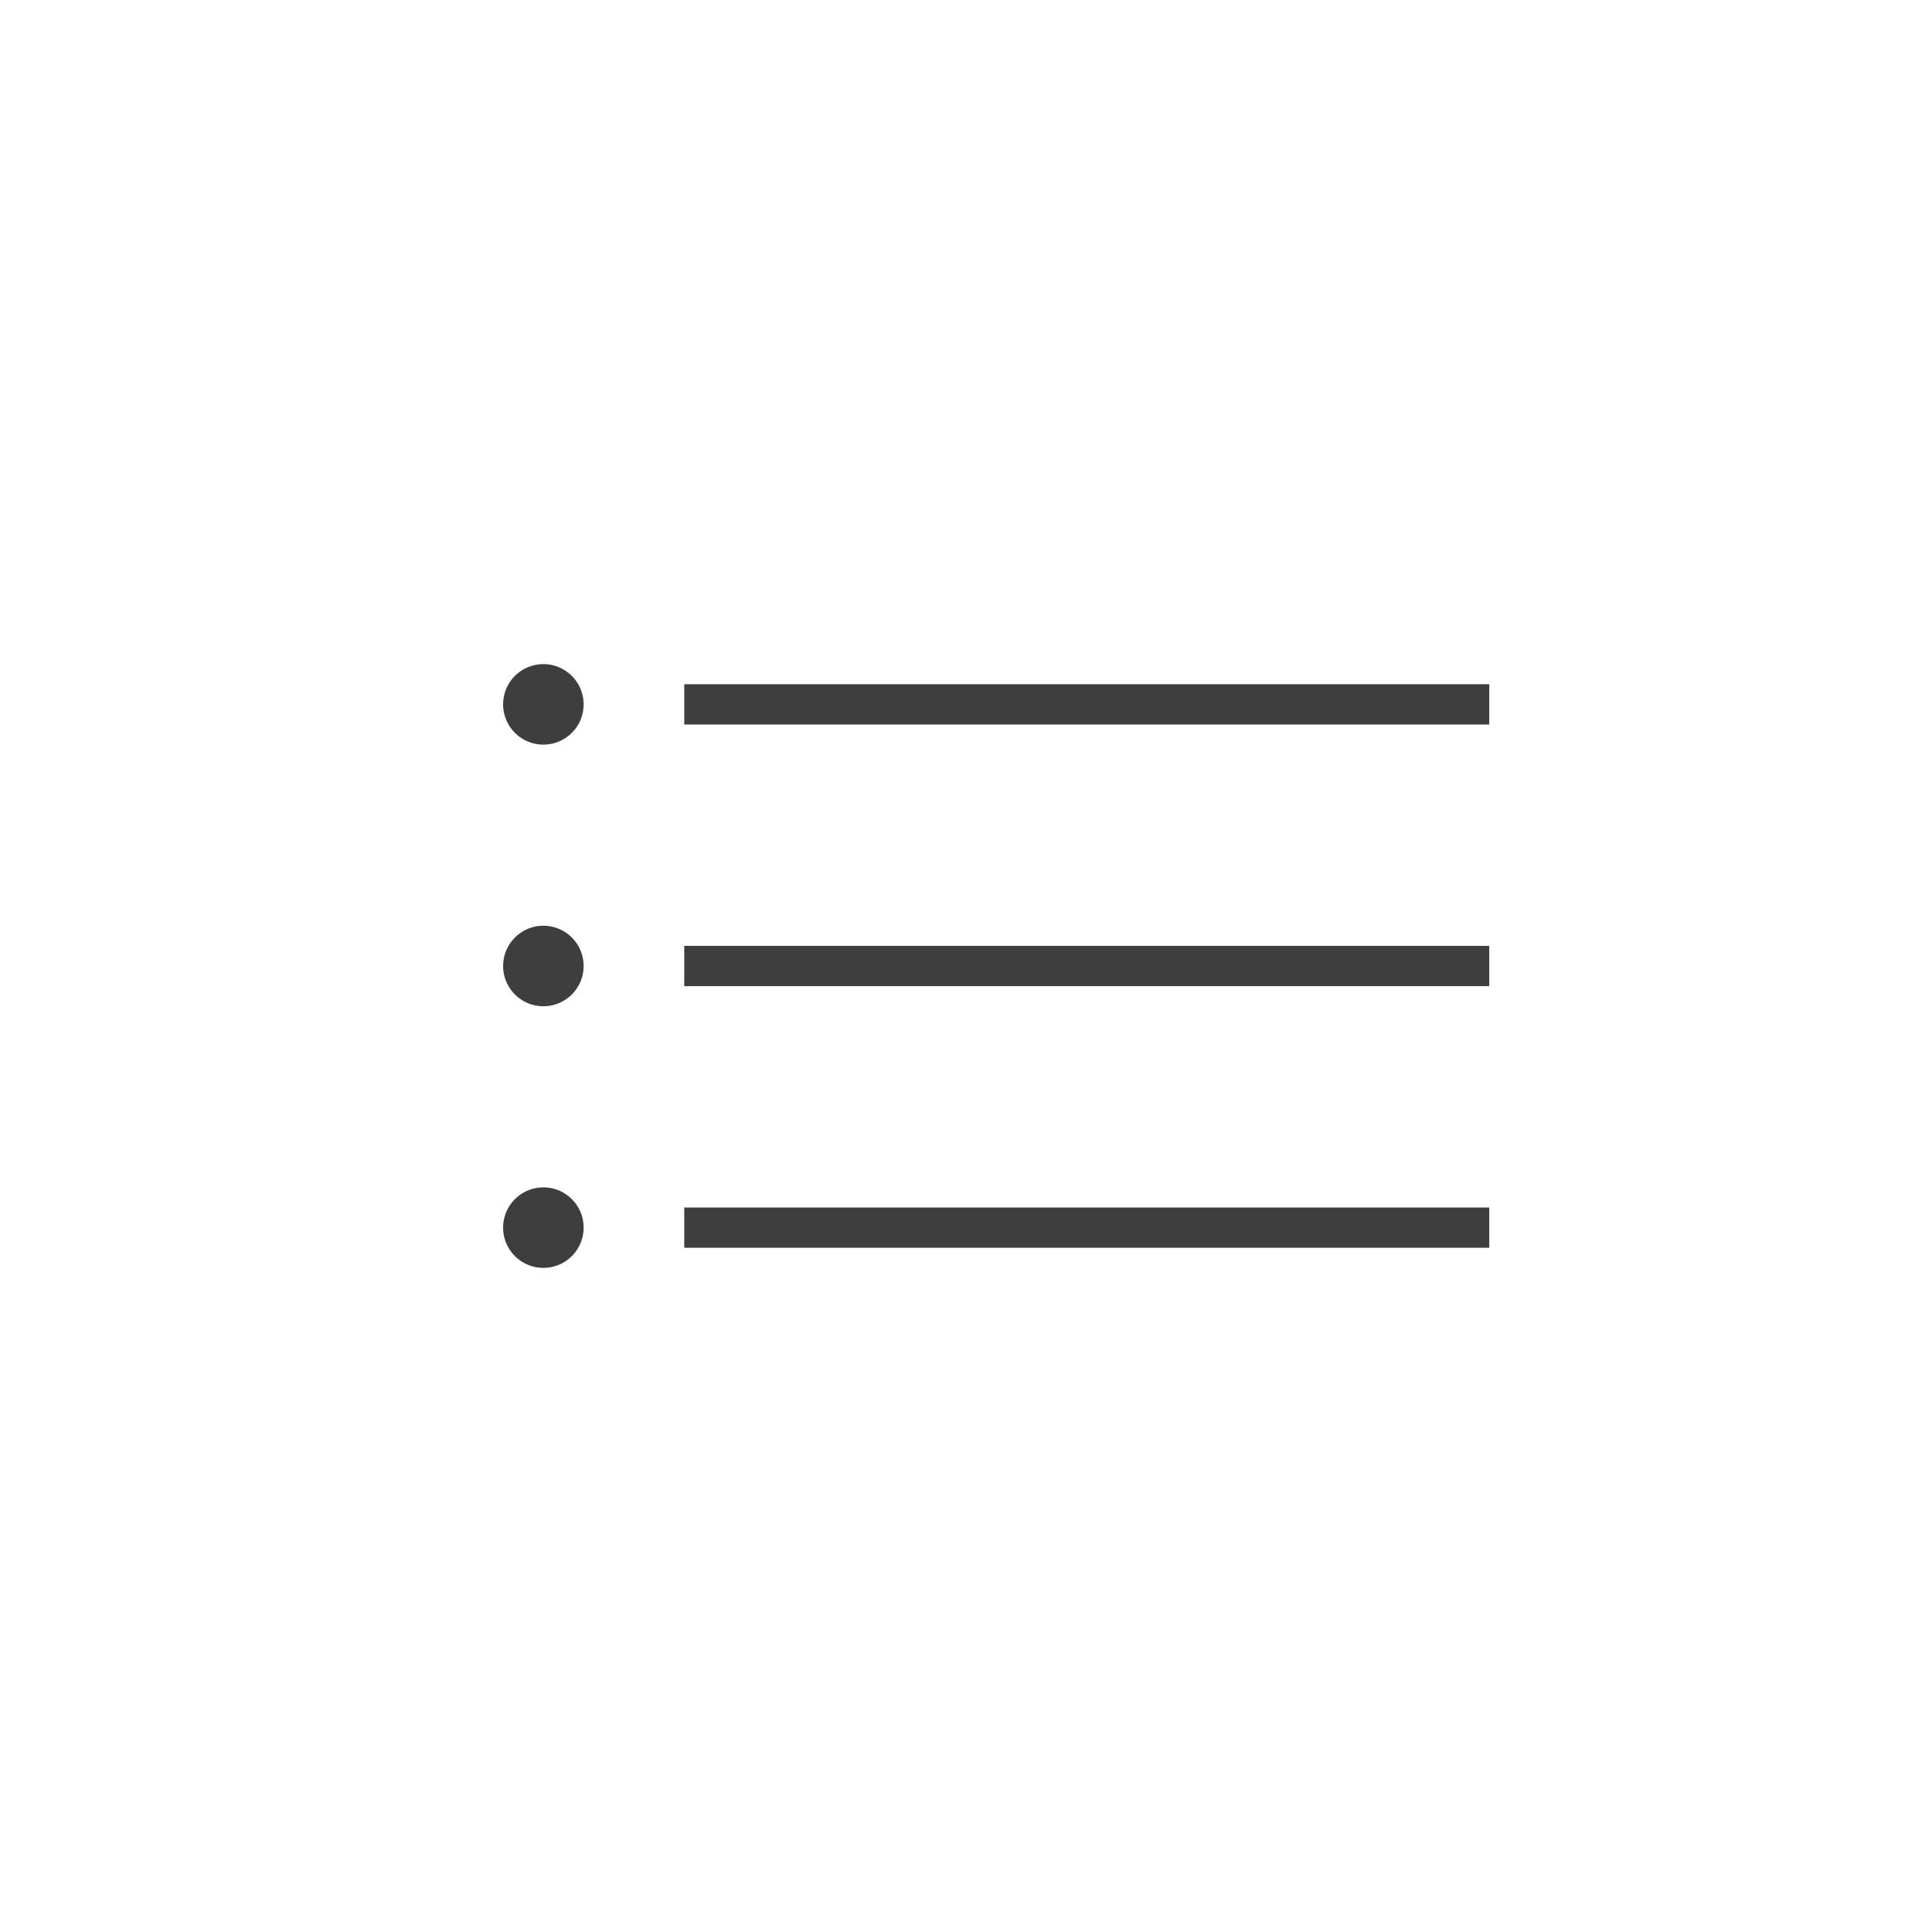 <svg height="96" viewBox="0 0 96 96" width="96" xmlns="http://www.w3.org/2000/svg"><path d="m0 0h96v96h-96z" fill="#fff" opacity="0"/><g fill="#3e3e3e" fill-rule="evenodd"><path d="m34 60h40v2h-40zm-7-1a2 2 0 1 1 -2 2 2 2 0 0 1 2-2z"/><path d="m34 47h40v2h-40zm-7-1a2 2 0 1 1 -2 2 2 2 0 0 1 2-2z"/><path d="m34 34h40v2h-40zm-7-1a2 2 0 1 1 -2 2 2 2 0 0 1 2-2z"/></g></svg>